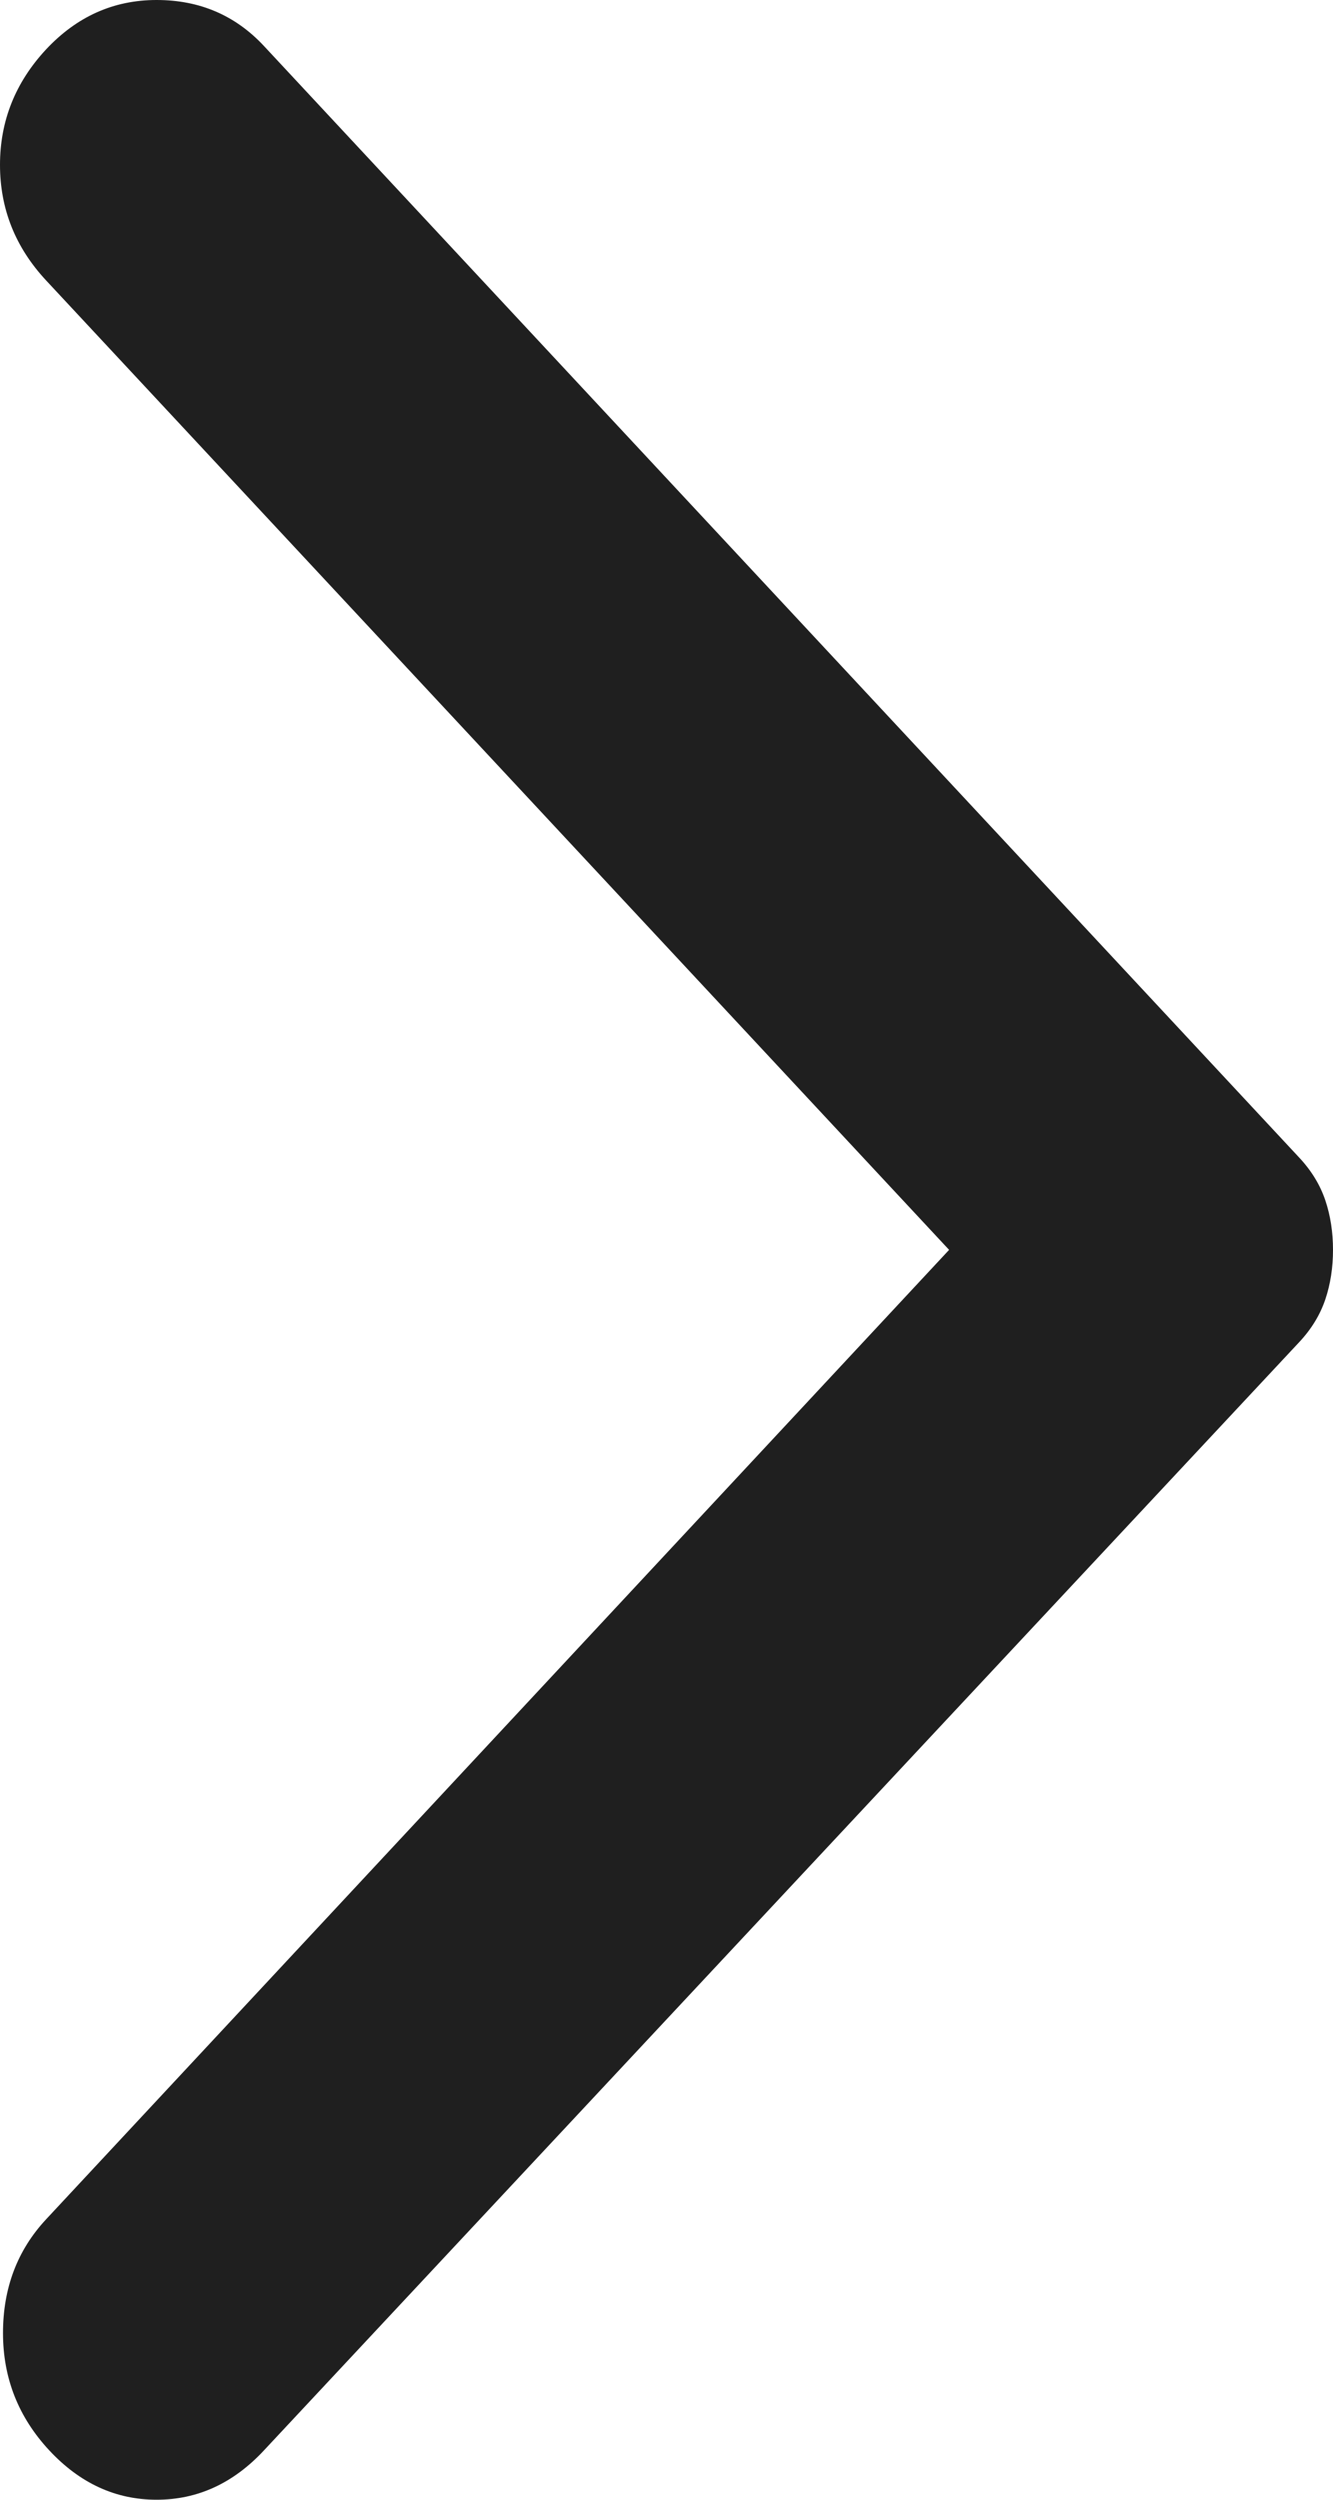 <?xml version="1.0" encoding="UTF-8"?>
<svg xmlns="http://www.w3.org/2000/svg" width="8" height="15" viewBox="0 0 8 15" fill="none">
  <path d="M1.585 14.703L7.797 8.054C7.871 7.975 7.923 7.889 7.954 7.797C7.985 7.704 8 7.606 8 7.5C8 7.394 7.985 7.296 7.954 7.203C7.923 7.111 7.871 7.025 7.797 6.946L1.585 0.277C1.413 0.092 1.198 0 0.94 0C0.682 0 0.461 0.099 0.276 0.297C0.092 0.495 0 0.726 0 0.989C0 1.253 0.092 1.484 0.276 1.682L5.696 7.5L0.276 13.318C0.104 13.503 0.018 13.73 0.018 14C0.018 14.271 0.111 14.505 0.295 14.703C0.479 14.901 0.694 15 0.94 15C1.186 15 1.401 14.901 1.585 14.703Z" fill="#1F1F1F"></path>
</svg>
